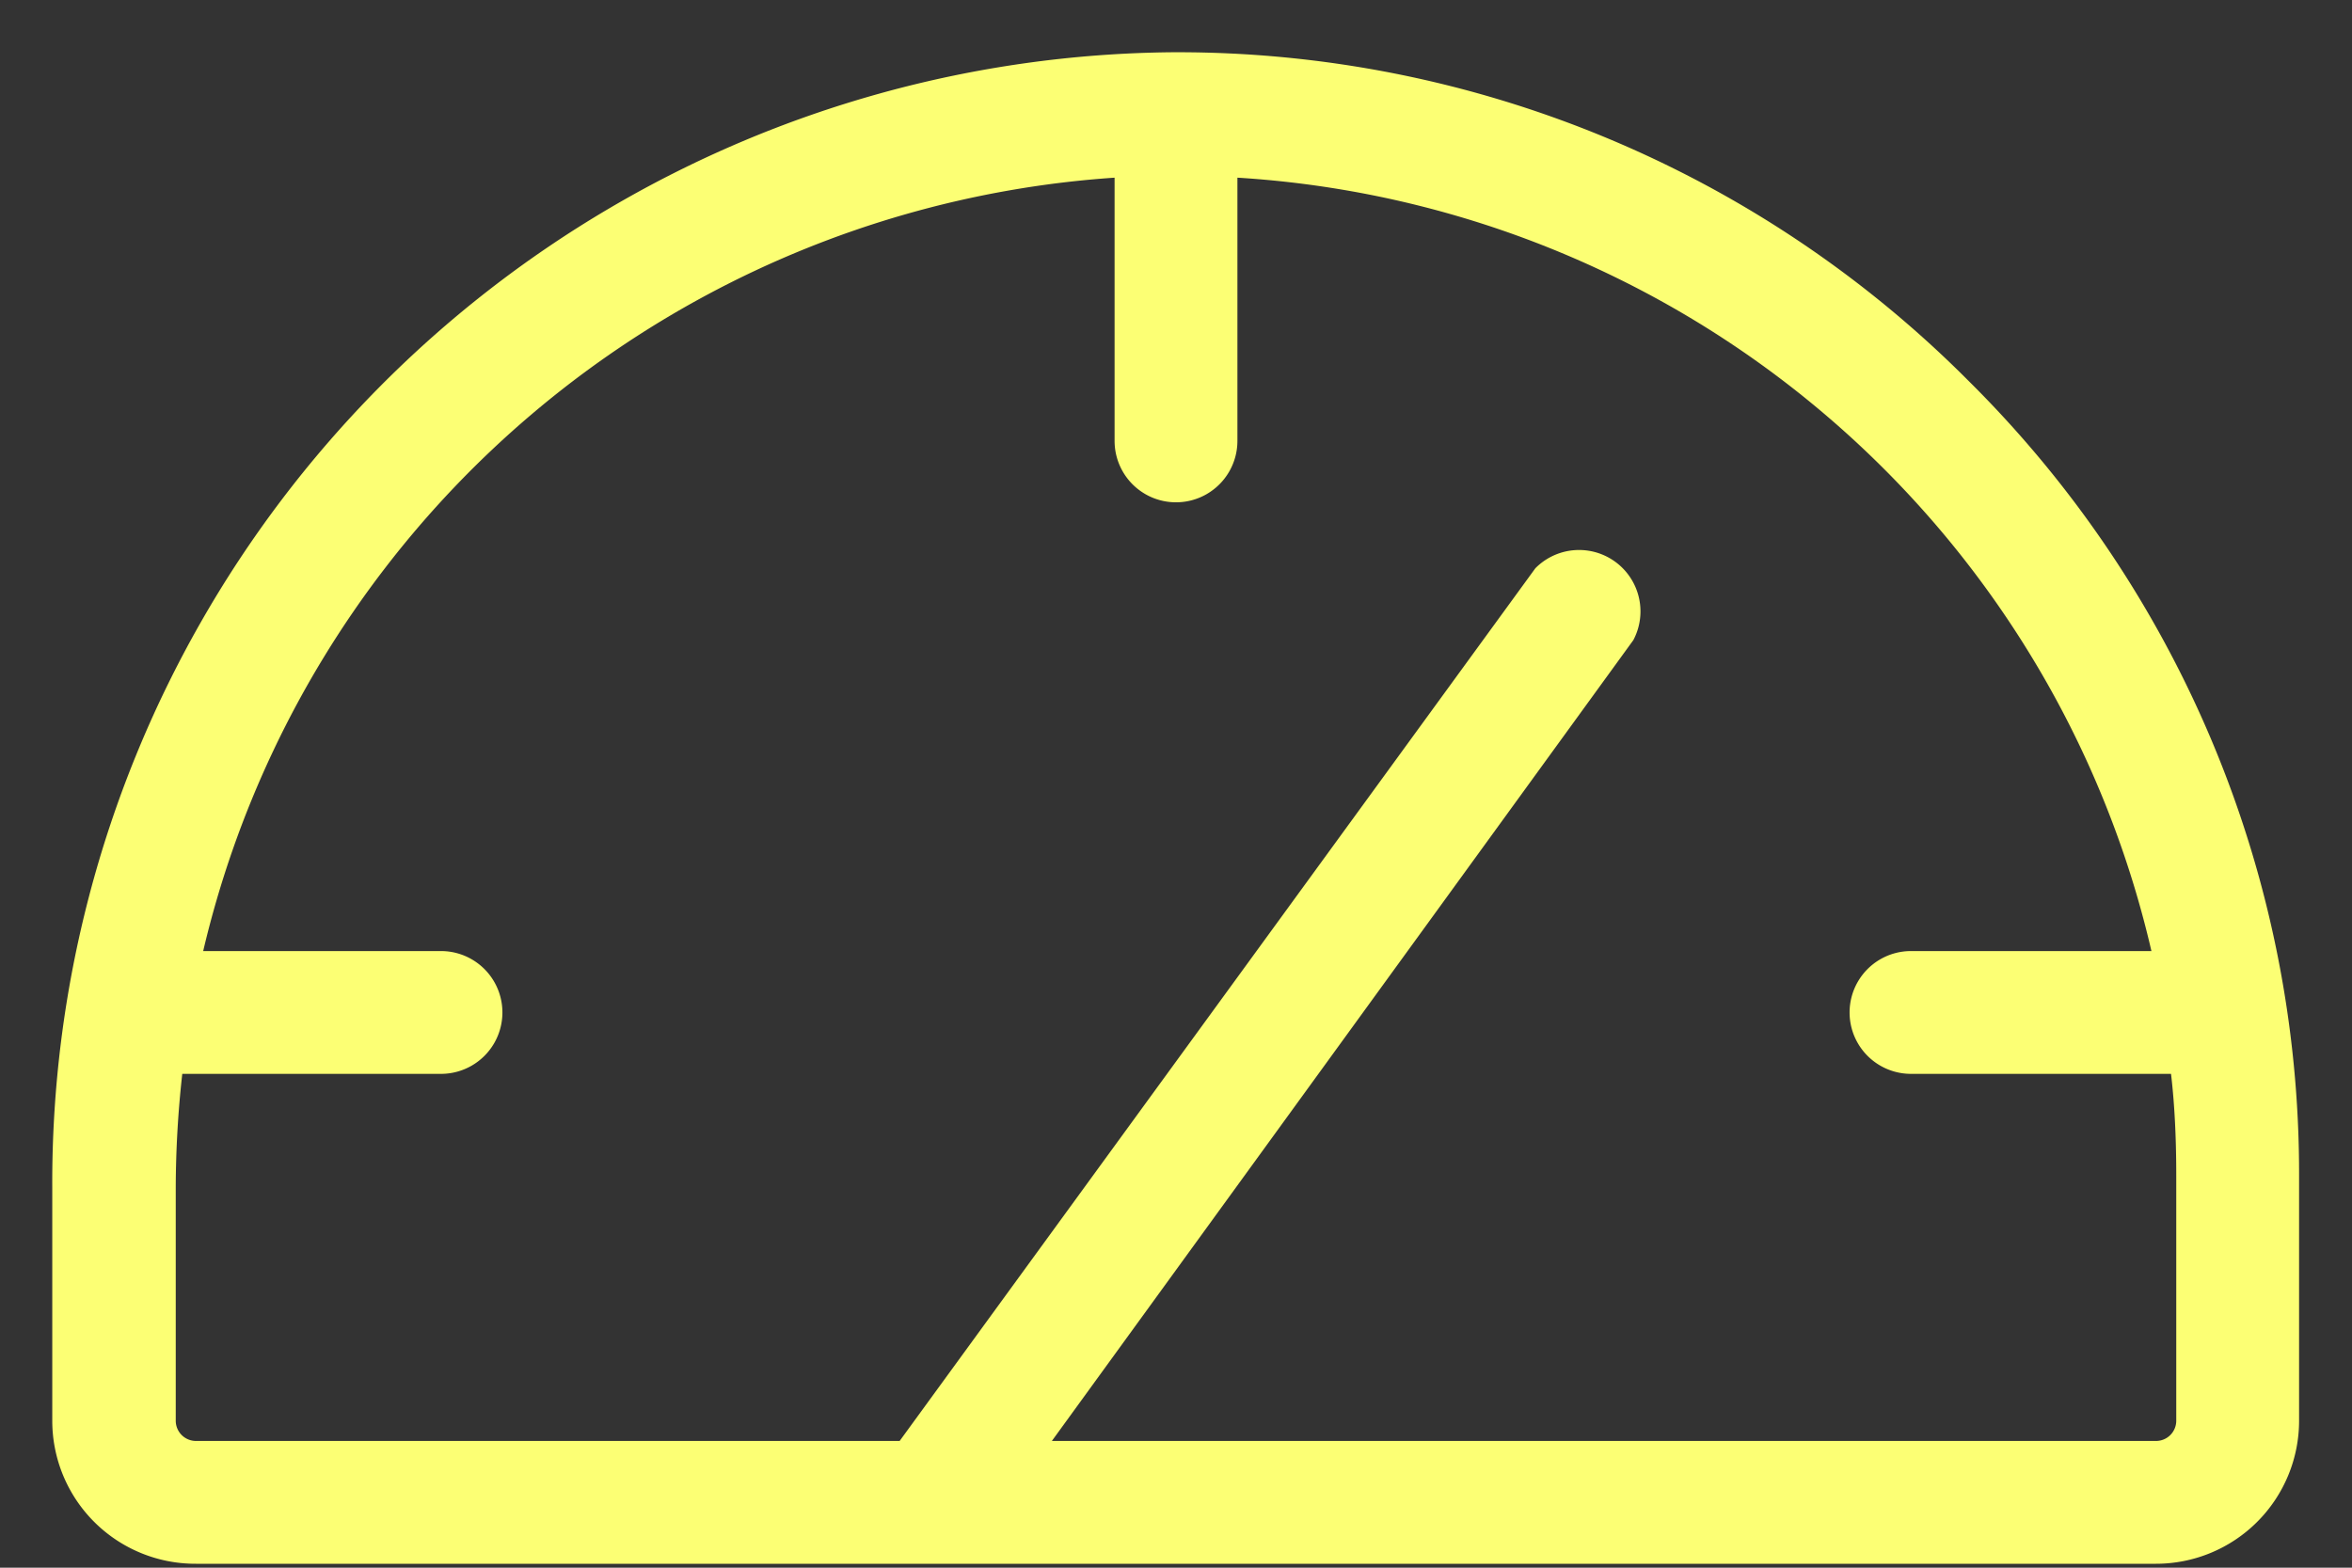<svg xmlns="http://www.w3.org/2000/svg" width="36" height="24" fill="none" viewBox="0 0 36 24">
    <rect x="0" y="0" width="36" height="24" fill="#333333" stroke="none"/>
    <path fill="#FCFF74" d="M30.13 5.83A17.07 17.07 0 0 0 18 .8h-.06A17.3 17.3 0 0 0 .8 18.18v3.57A2.19 2.19 0 0 0 3 23.94h30a2.19 2.19 0 0 0 2.19-2.19V18a17.08 17.08 0 0 0-5.06-12.17Zm3.18 15.92a.31.31 0 0 1-.31.31H16.1L25 9.8a.94.94 0 0 0-1.5-1.1l-9.73 13.36H3a.31.31 0 0 1-.31-.31v-3.57a16 16 0 0 1 .1-1.74h3.96a.94.94 0 0 0 0-1.88H3.11A15.4 15.4 0 0 1 17.06 2.72v4.03a.94.94 0 0 0 1.88 0V2.72a15.32 15.32 0 0 1 13.99 11.84h-3.68a.94.94 0 1 0 0 1.88h3.98c.06.51.08 1.04.08 1.56v3.75Z"/>
</svg>